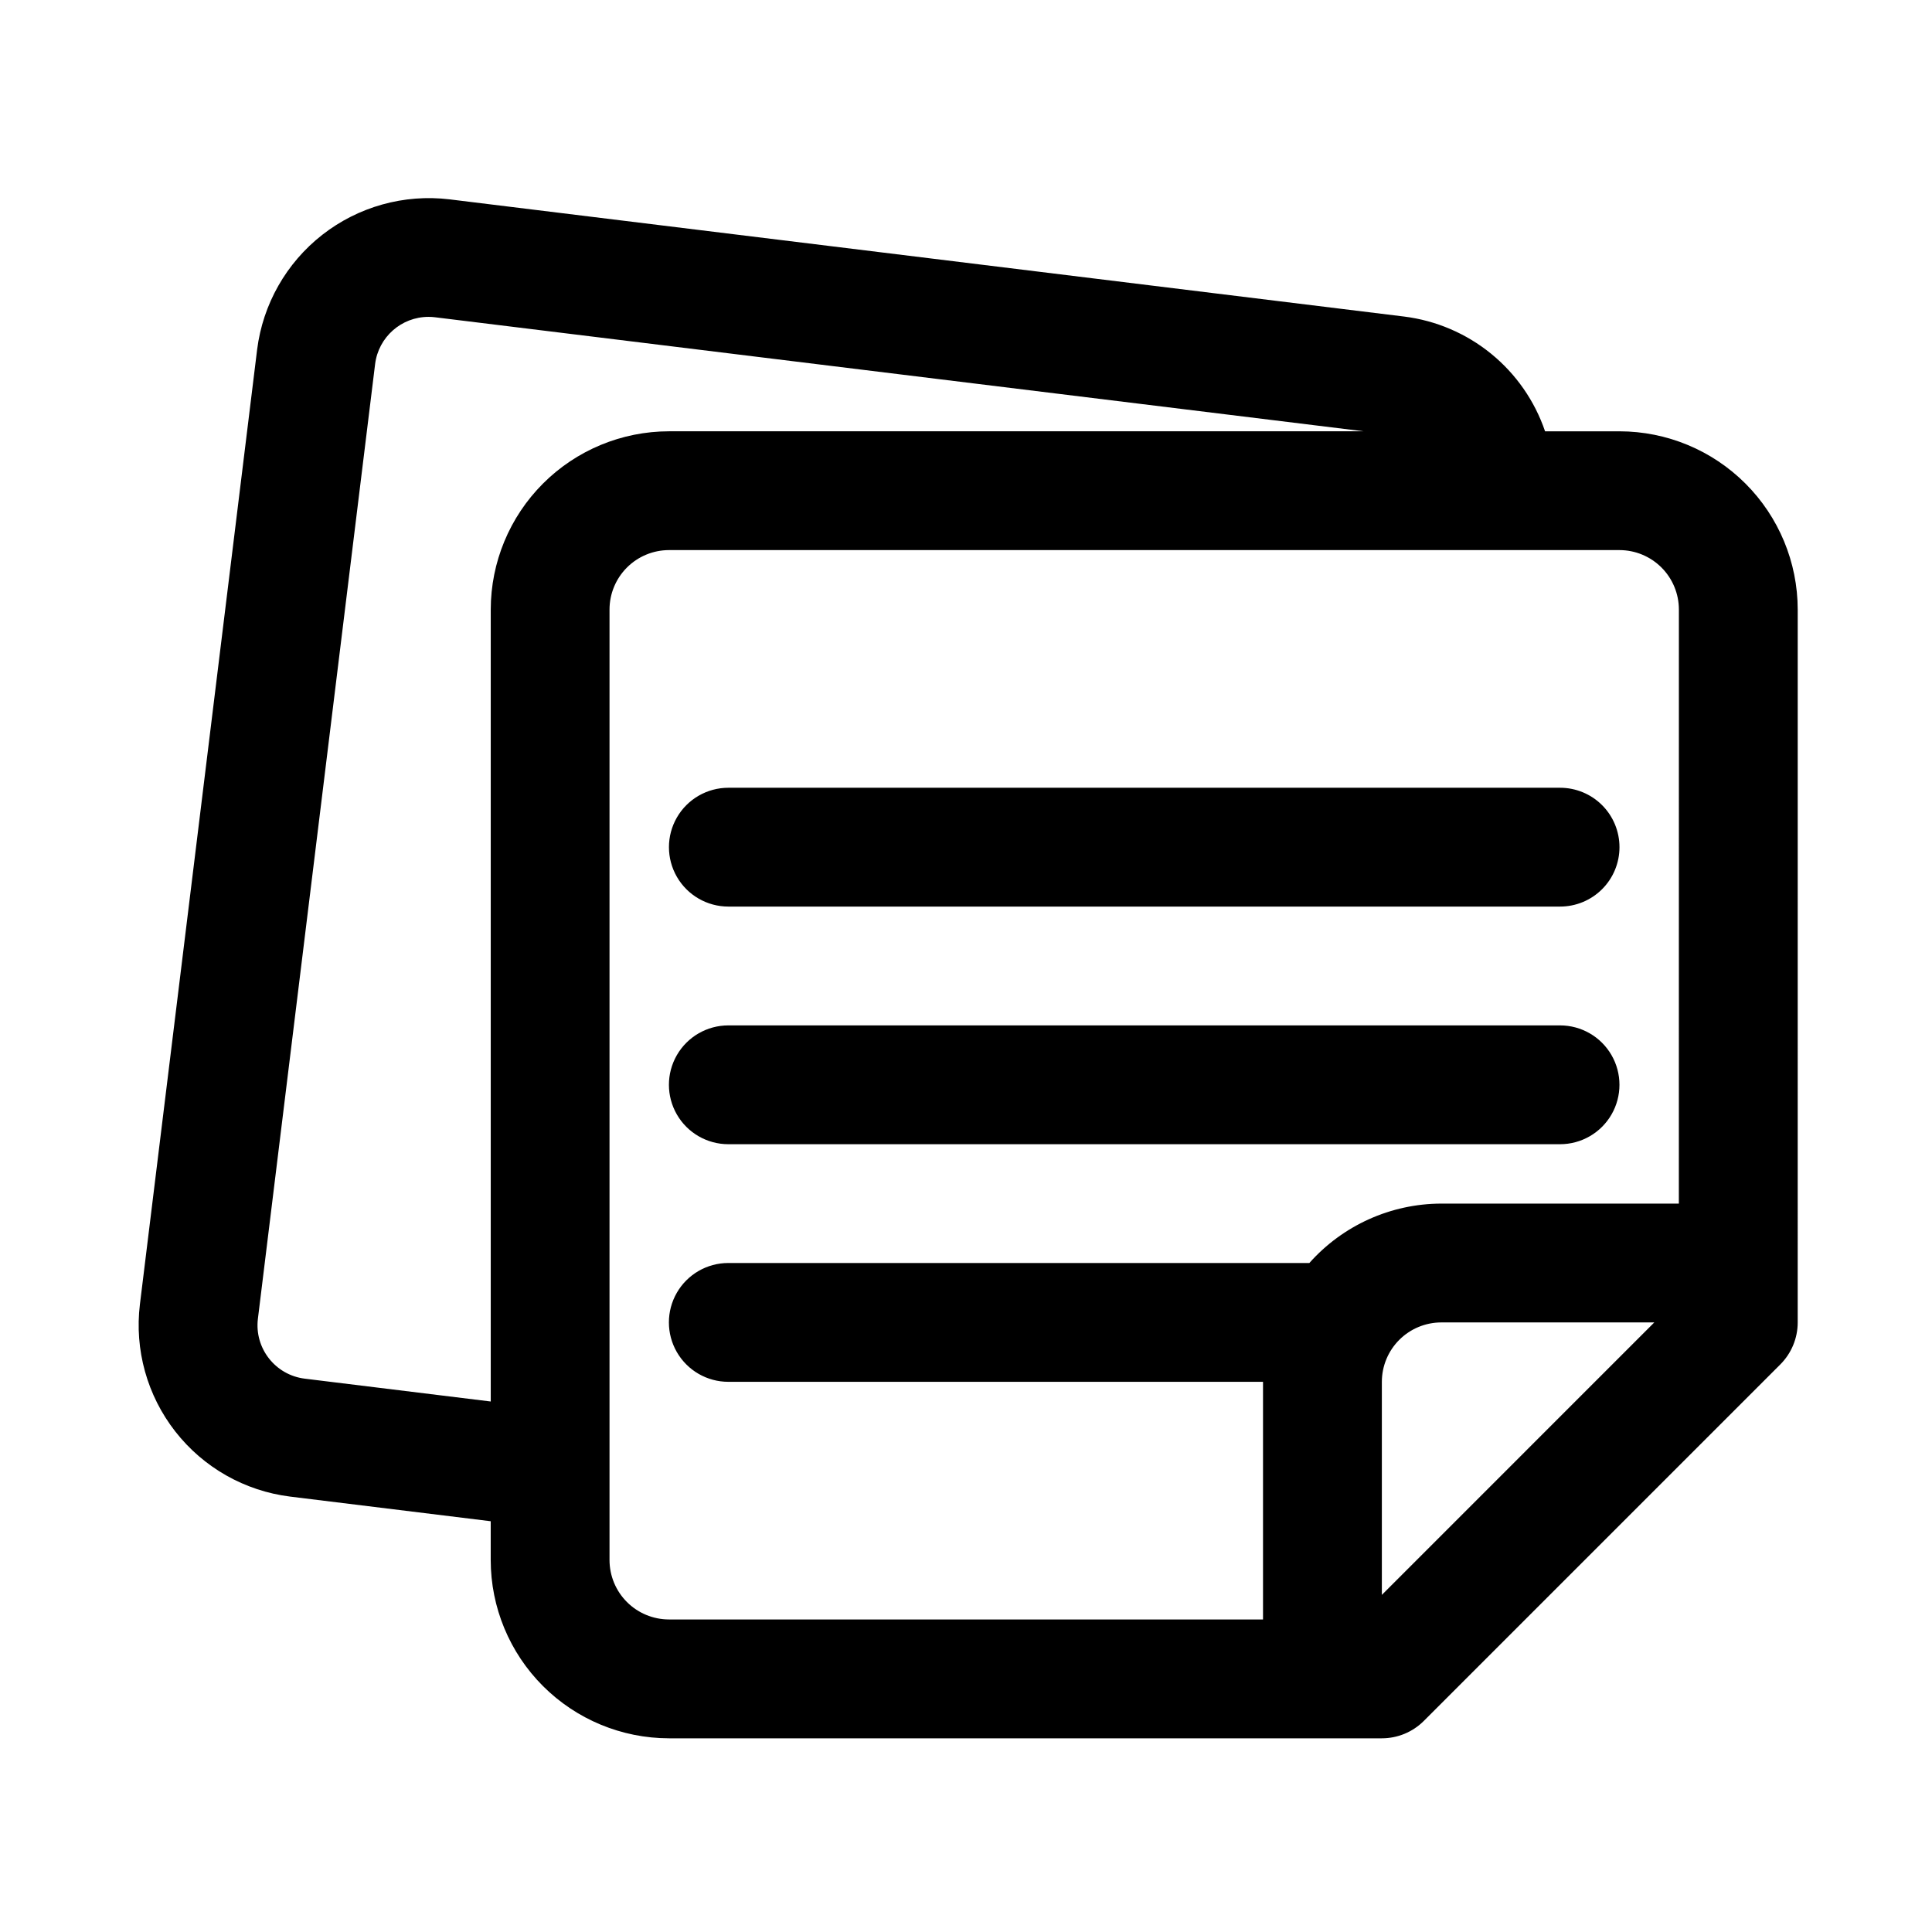 <?xml version="1.0" encoding="UTF-8"?>
<!-- Uploaded to: ICON Repo, www.svgrepo.com, Generator: ICON Repo Mixer Tools -->
<svg fill="#000000" width="800px" height="800px" version="1.1" viewBox="144 144 512 512" xmlns="http://www.w3.org/2000/svg">
 <path d="m573.18 368.51c0 4.176-1.656 8.18-4.609 11.133s-6.961 4.609-11.137 4.609h-220.41c-5.625 0-10.824-3-13.637-7.871-2.812-4.871-2.812-10.875 0-15.746 2.812-4.871 8.012-7.871 13.637-7.871h220.41c4.176 0 8.184 1.656 11.137 4.609s4.609 6.961 4.609 11.137zm-15.742 47.23h-220.42c-5.625 0-10.824 3-13.637 7.871-2.812 4.871-2.812 10.875 0 15.746s8.012 7.871 13.637 7.871h220.41c5.625 0 10.824-3 13.637-7.871s2.812-10.875 0-15.746c-2.812-4.871-8.012-7.871-13.637-7.871zm62.977-110.21-0.004 188.93c0 4.176-1.66 8.18-4.613 11.133l-94.465 94.465c-2.949 2.953-6.953 4.613-11.129 4.613h-188.93c-12.523-0.016-24.527-4.996-33.383-13.852-8.855-8.852-13.836-20.859-13.848-33.383v-10.293l-53.145-6.527c-12.031-1.492-22.977-7.695-30.441-17.25-7.465-9.551-10.84-21.676-9.379-33.711l31.062-253.01c1.516-12.02 7.723-22.957 17.27-30.418 9.551-7.461 21.66-10.84 33.691-9.402l253.02 31.066c8.449 1.059 16.434 4.469 23.035 9.848 6.602 5.379 11.559 12.504 14.301 20.562h19.723c12.523 0.016 24.527 4.996 33.383 13.852 8.855 8.855 13.836 20.859 13.848 33.383zm-299.14-47.234h184.12l-246.12-30.219c-0.574-0.074-1.156-0.109-1.734-0.105-7.191 0.016-13.246 5.379-14.133 12.512l-31.062 253.01c-0.945 7.801 4.606 14.898 12.406 15.863l49.301 6.055v-209.88c0.012-12.523 4.992-24.527 13.848-33.383 8.855-8.855 20.859-13.836 33.383-13.852zm261.13 236.16h-56.457c-4.172 0.008-8.176 1.668-11.125 4.617-2.953 2.953-4.613 6.953-4.617 11.129v56.457zm6.519-188.93c-0.004-4.176-1.664-8.176-4.613-11.129-2.953-2.953-6.957-4.613-11.129-4.617h-251.91c-4.172 0.008-8.176 1.668-11.125 4.617-2.953 2.953-4.613 6.953-4.617 11.129v251.9c0.004 4.176 1.664 8.176 4.617 11.129 2.949 2.949 6.953 4.609 11.125 4.617h157.44v-62.977h-141.7c-5.625 0-10.824-3-13.637-7.871-2.812-4.871-2.812-10.875 0-15.746s8.012-7.871 13.637-7.871h153.98c8.879-9.98 21.59-15.707 34.945-15.742h62.977z"/>
</svg>
